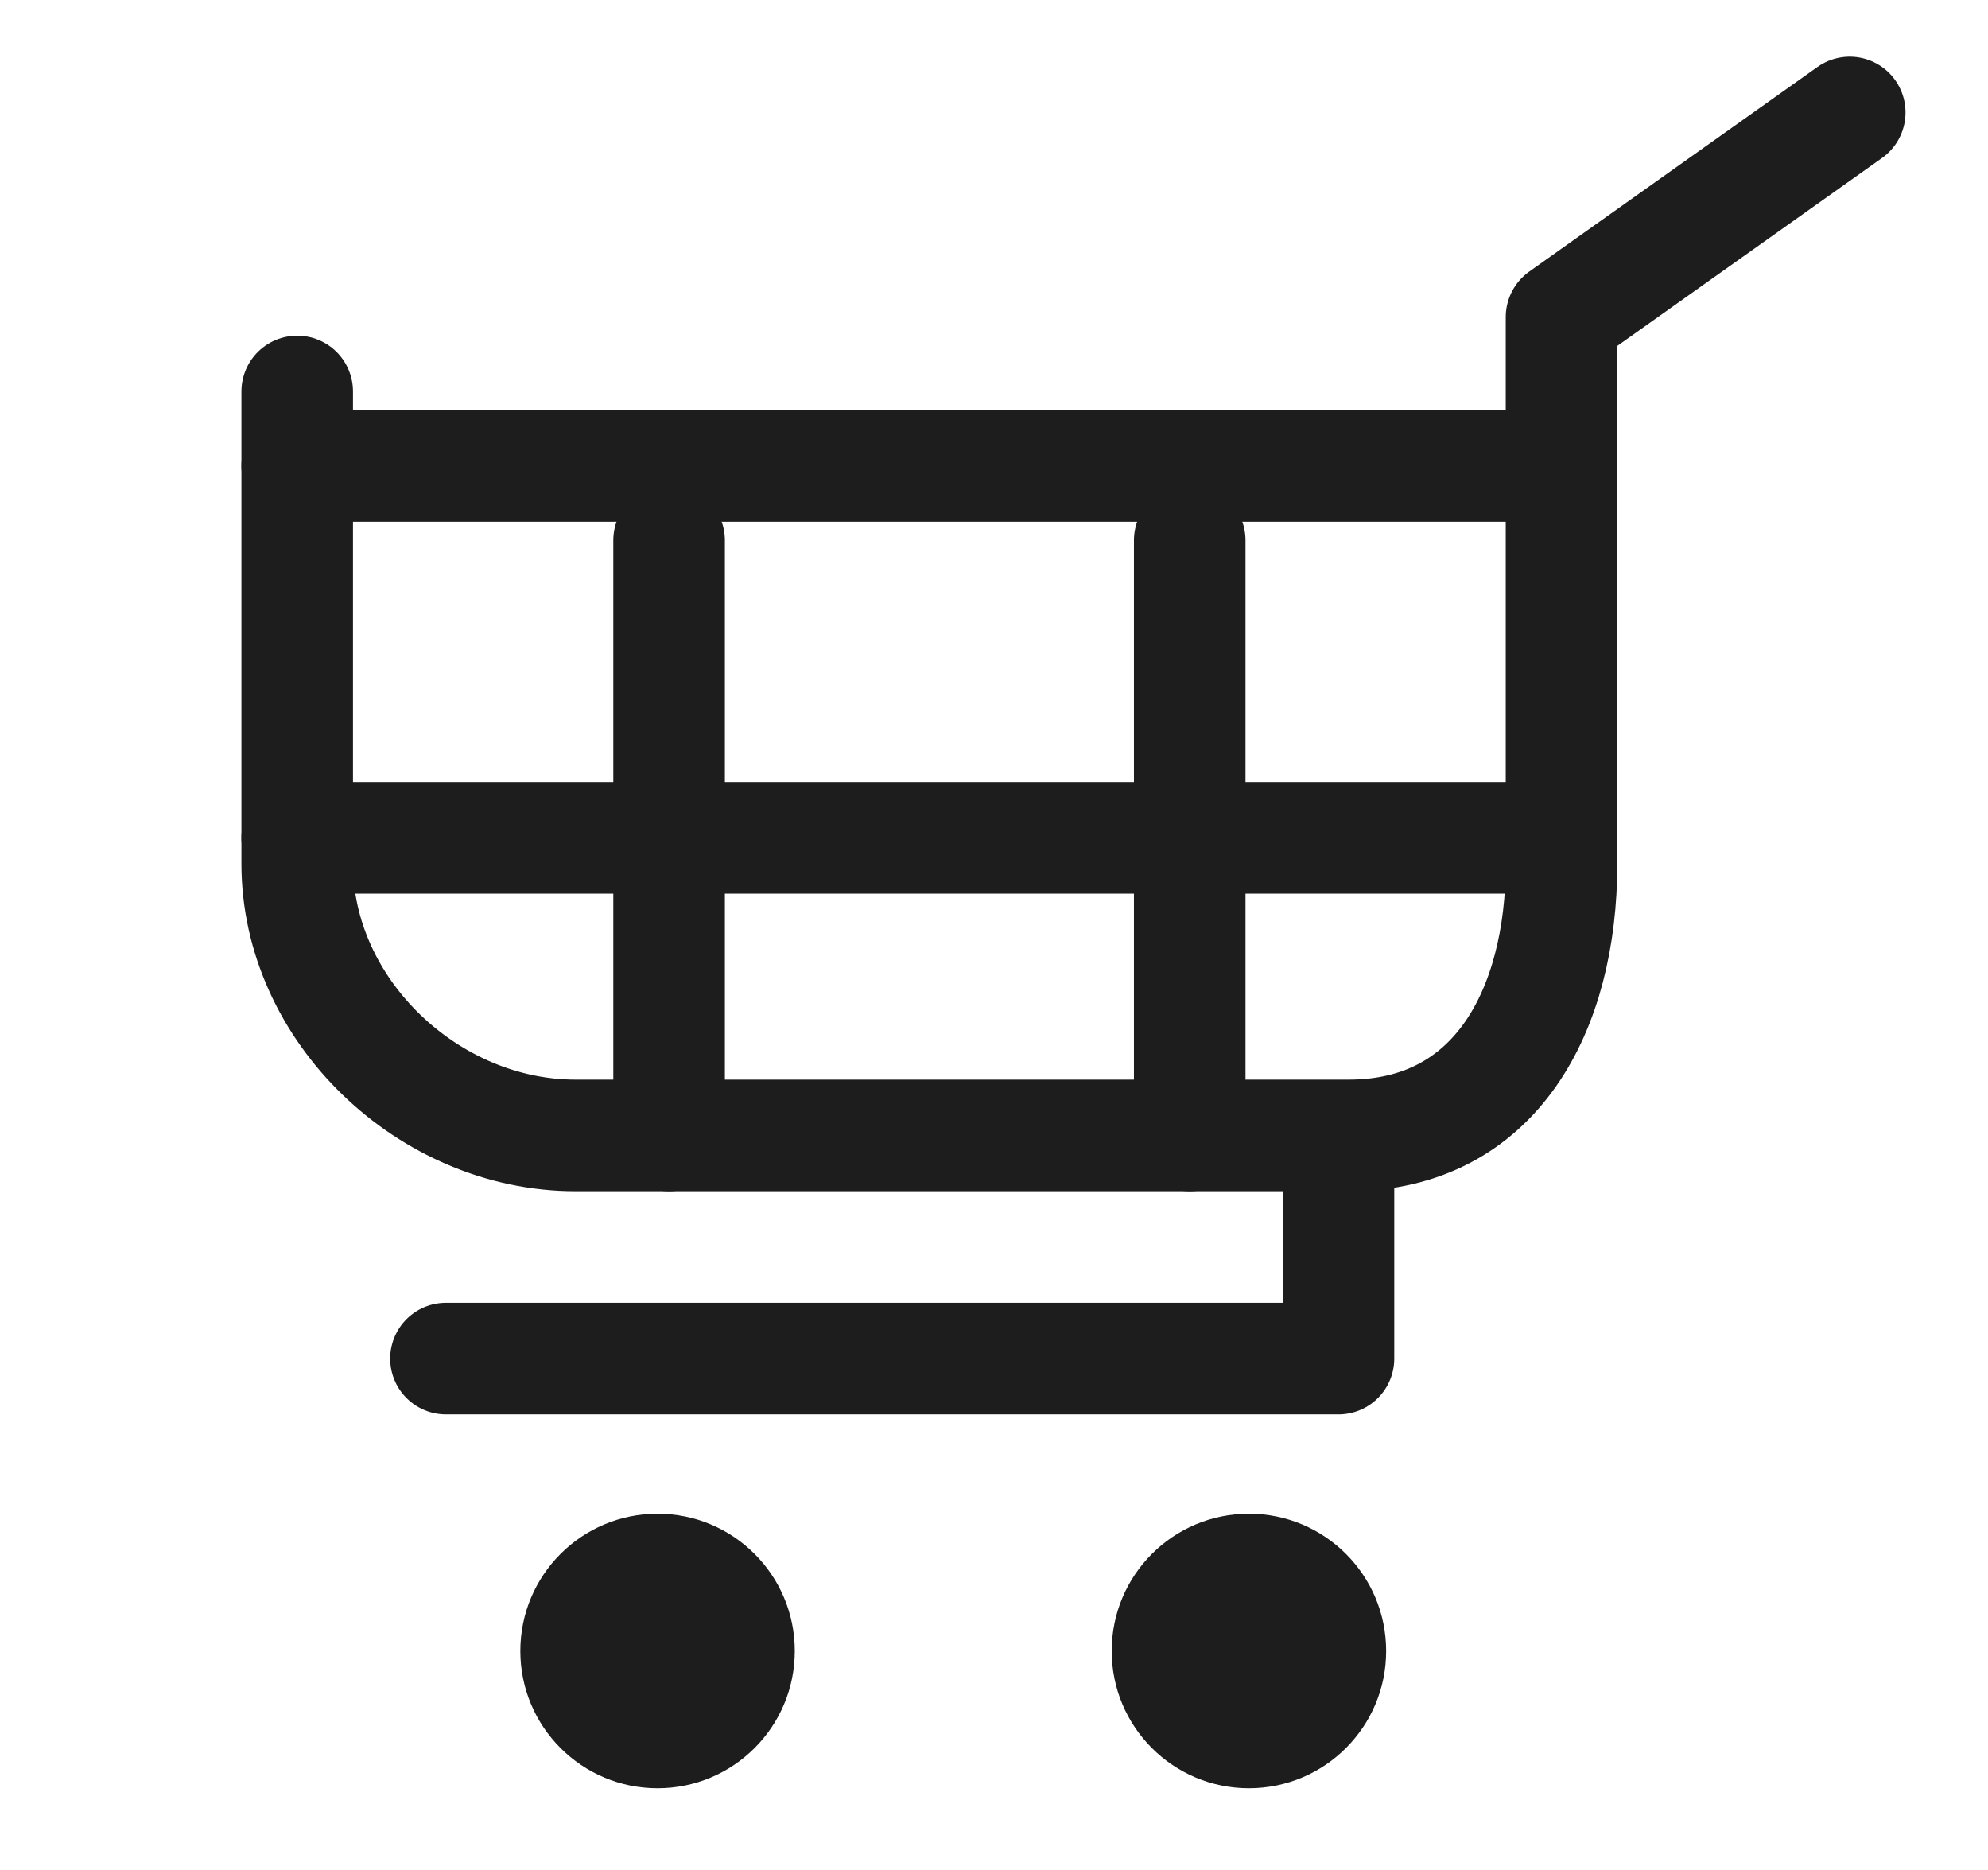 <?xml version="1.0" encoding="utf-8"?>
<!-- Generator: Adobe Illustrator 16.0.0, SVG Export Plug-In . SVG Version: 6.00 Build 0)  -->
<!DOCTYPE svg PUBLIC "-//W3C//DTD SVG 1.1//EN" "http://www.w3.org/Graphics/SVG/1.1/DTD/svg11.dtd">
<svg version="1.1" id="圖層_1" xmlns="http://www.w3.org/2000/svg" xmlns:xlink="http://www.w3.org/1999/xlink" x="0px" y="0px"
	 width="26.729px" height="25.133px" viewBox="0 0 26.729 25.133" enable-background="new 0 0 26.729 25.133" xml:space="preserve">
<g>
	<path fill="none" stroke="#1D1D1D" stroke-width="1.5" stroke-linecap="round" stroke-linejoin="round" stroke-miterlimit="10" d="
		M3.996,5.262v6.348c0,1.973,1.768,3.652,3.742,3.652h10.396c1.973,0,2.861-1.679,2.861-3.652V4.262l3.875-2.75"/>
	<circle fill="#1D1D1D" cx="8.841" cy="22.192" r="1.845"/>
	<circle fill="#1D1D1D" cx="16.792" cy="22.192" r="1.845"/>
	
		<line fill="none" stroke="#1D1D1D" stroke-width="1.5" stroke-linecap="round" stroke-linejoin="round" stroke-miterlimit="10" x1="3.996" y1="6.262" x2="20.996" y2="6.262"/>
	
		<line fill="none" stroke="#1D1D1D" stroke-width="1.5" stroke-linecap="round" stroke-linejoin="round" stroke-miterlimit="10" x1="3.996" y1="11.262" x2="20.996" y2="11.262"/>
	
		<line fill="none" stroke="#1D1D1D" stroke-width="1.5" stroke-linecap="round" stroke-linejoin="round" stroke-miterlimit="10" x1="8.996" y1="7.262" x2="8.996" y2="15.262"/>
	
		<line fill="none" stroke="#1D1D1D" stroke-width="1.5" stroke-linecap="round" stroke-linejoin="round" stroke-miterlimit="10" x1="15.996" y1="7.262" x2="15.996" y2="15.262"/>
	
		<polyline fill="none" stroke="#1D1D1D" stroke-width="1.5" stroke-linecap="round" stroke-linejoin="round" stroke-miterlimit="10" points="
		5.996,18.262 17.996,18.262 17.996,15.308 	"/>
</g>
</svg>
